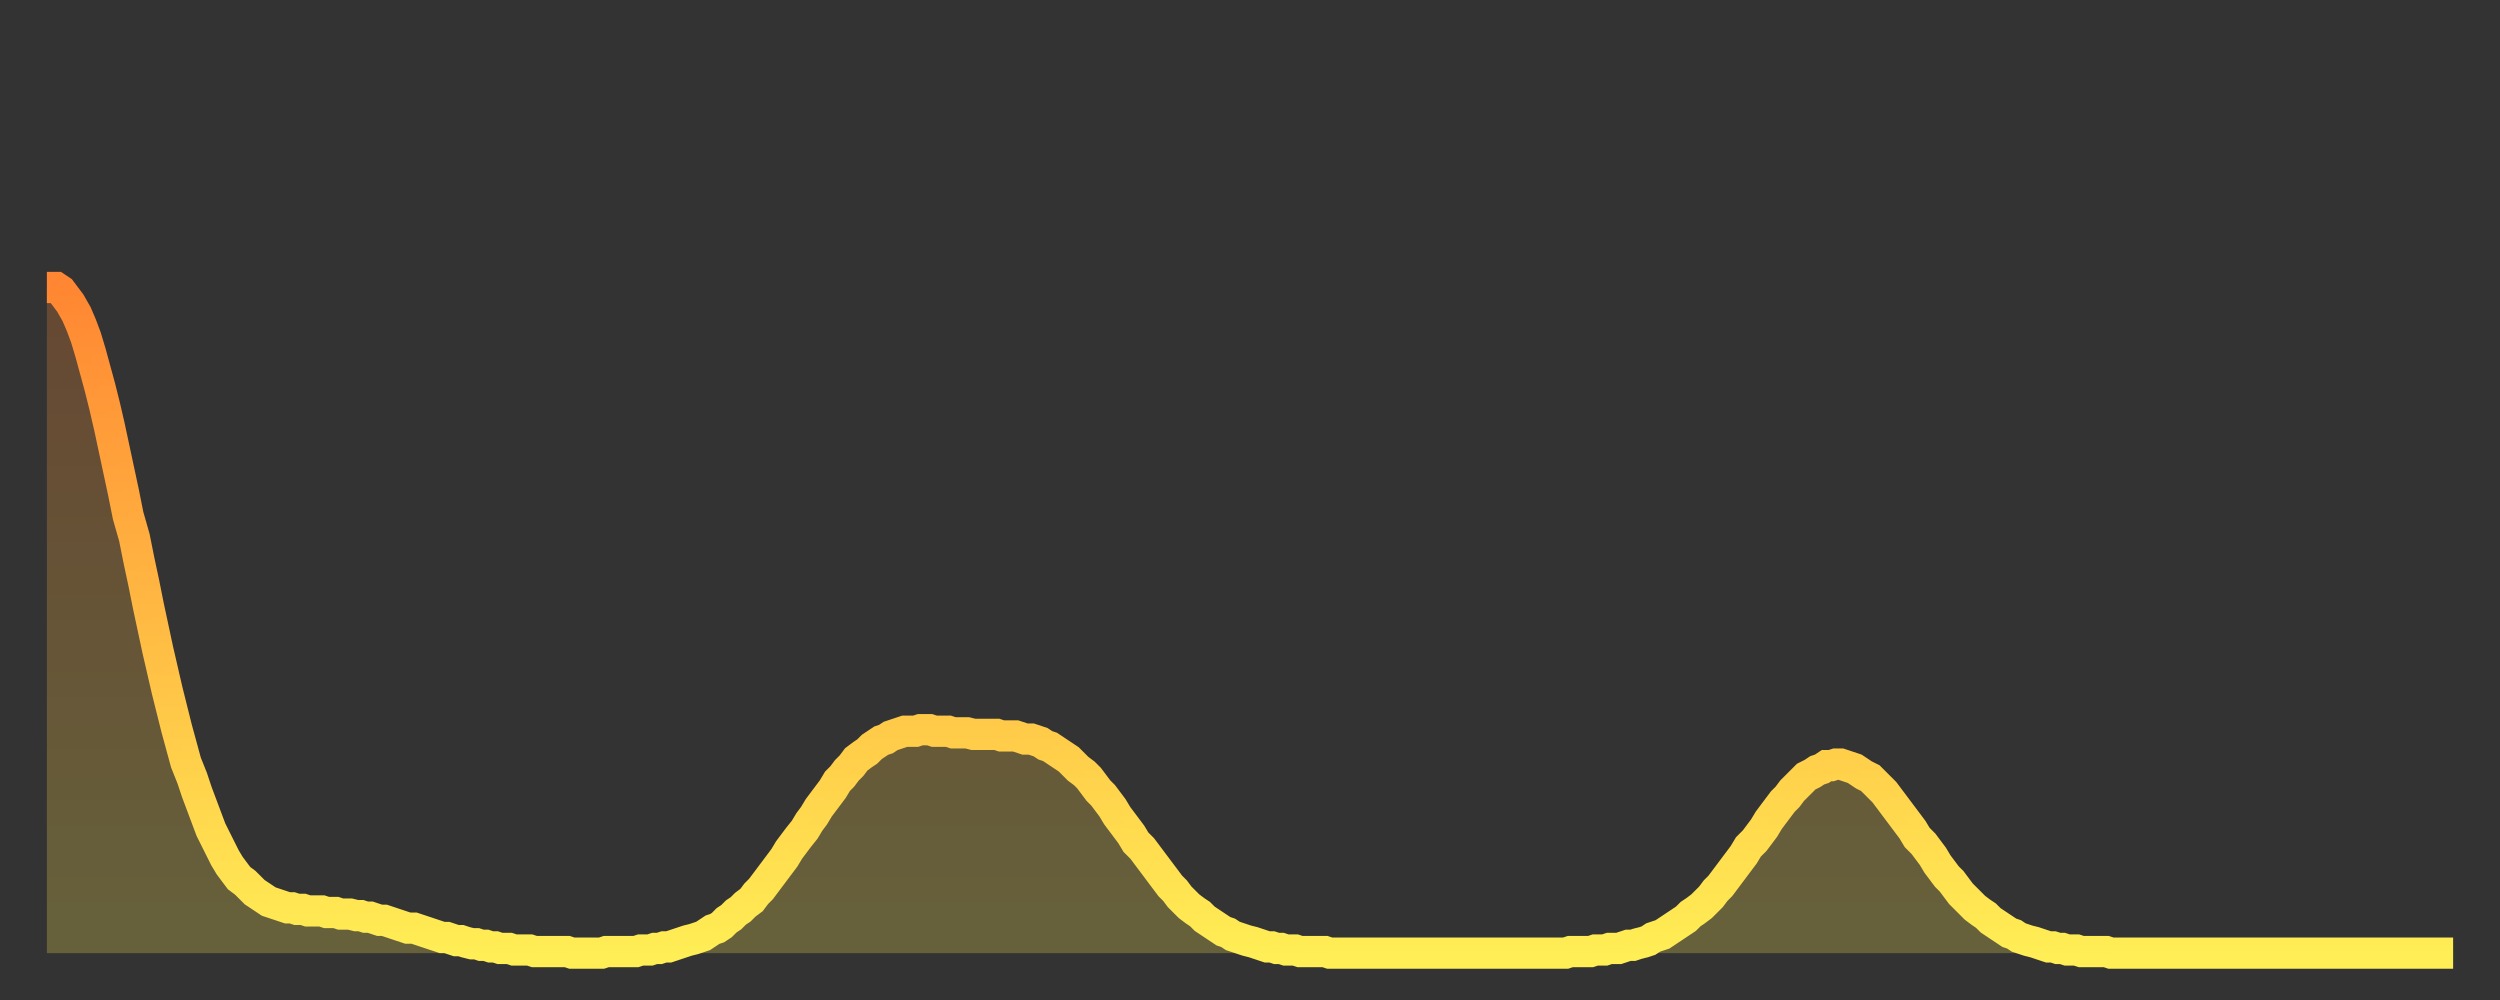 <?xml version="1.0" encoding="utf-8" ?>
<svg baseProfile="full" height="64" version="1.1" width="160" xmlns="http://www.w3.org/2000/svg" xmlns:ev="http://www.w3.org/2001/xml-events" xmlns:xlink="http://www.w3.org/1999/xlink"><rect width="100%" height="100%" fill="#333333" stroke="none"/><defs><linearGradient id="id184252" x1="0" x2="0" y1="0" y2="1"><stop offset="0%" stop-color="#ff8632" /><stop offset="50%" stop-color="#ffba43" /><stop offset="100%" stop-color="#ffee55" /></linearGradient></defs><g transform="translate(3,3)"><g><path d="M 0.0 15.4 L 0.3 15.4 0.6 15.4 0.9 15.6 1.2 16.0 1.5 16.4 1.9 17.1 2.2 17.8 2.5 18.6 2.8 19.6 3.1 20.7 3.4 21.8 3.7 23.0 4.0 24.3 4.3 25.7 4.6 27.1 4.9 28.5 5.2 30.0 5.6 31.4 5.9 32.9 6.2 34.3 6.5 35.8 6.8 37.2 7.1 38.6 7.4 39.9 7.7 41.2 8.0 42.4 8.3 43.6 8.6 44.7 8.9 45.8 9.3 46.8 9.6 47.7 9.9 48.5 10.2 49.3 10.5 50.1 10.8 50.7 11.1 51.3 11.4 51.9 11.7 52.4 12.0 52.8 12.3 53.2 12.7 53.5 13.0 53.8 13.3 54.1 13.6 54.3 13.9 54.5 14.2 54.7 14.5 54.8 14.8 54.9 15.1 55.0 15.4 55.1 15.7 55.1 16.0 55.2 16.4 55.2 16.7 55.3 17.0 55.3 17.3 55.3 17.6 55.3 17.9 55.4 18.2 55.4 18.5 55.4 18.8 55.5 19.1 55.5 19.4 55.5 19.8 55.6 20.1 55.6 20.4 55.7 20.7 55.7 21.0 55.8 21.3 55.9 21.6 55.9 21.9 56.0 22.2 56.1 22.5 56.2 22.8 56.3 23.1 56.4 23.5 56.4 23.8 56.5 24.1 56.6 24.4 56.7 24.7 56.8 25.0 56.9 25.3 57.0 25.6 57.0 25.9 57.1 26.2 57.2 26.5 57.2 26.8 57.3 27.2 57.4 27.5 57.4 27.8 57.5 28.1 57.5 28.4 57.6 28.7 57.6 29.0 57.7 29.3 57.7 29.6 57.7 29.9 57.8 30.2 57.8 30.6 57.8 30.9 57.8 31.2 57.9 31.5 57.9 31.8 57.9 32.1 57.9 32.4 57.9 32.7 57.9 33.0 57.9 33.3 57.9 33.6 58.0 33.9 58.0 34.3 58.0 34.6 58.0 34.9 58.0 35.2 58.0 35.5 58.0 35.8 57.9 36.1 57.9 36.4 57.9 36.7 57.9 37.0 57.9 37.3 57.9 37.7 57.9 38.0 57.8 38.3 57.8 38.6 57.8 38.9 57.7 39.2 57.7 39.5 57.6 39.8 57.6 40.1 57.5 40.4 57.4 40.7 57.3 41.0 57.2 41.4 57.1 41.7 57.0 42.0 56.9 42.3 56.7 42.6 56.5 42.9 56.4 43.2 56.2 43.5 55.9 43.8 55.7 44.1 55.4 44.4 55.2 44.7 54.9 45.1 54.6 45.4 54.2 45.7 53.9 46.0 53.5 46.3 53.1 46.6 52.7 46.9 52.3 47.2 51.9 47.5 51.4 47.8 51.0 48.1 50.6 48.5 50.1 48.8 49.6 49.1 49.2 49.4 48.7 49.7 48.3 50.0 47.9 50.3 47.5 50.6 47.0 50.9 46.7 51.2 46.3 51.5 46.0 51.8 45.6 52.2 45.3 52.5 45.1 52.8 44.8 53.1 44.6 53.4 44.4 53.7 44.3 54.0 44.1 54.3 44.0 54.6 43.9 54.9 43.8 55.2 43.8 55.6 43.8 55.9 43.7 56.2 43.7 56.5 43.7 56.8 43.8 57.1 43.8 57.4 43.8 57.7 43.8 58.0 43.9 58.3 43.9 58.6 43.9 58.9 43.9 59.3 44.0 59.6 44.0 59.9 44.0 60.2 44.0 60.5 44.0 60.8 44.0 61.1 44.1 61.4 44.1 61.7 44.1 62.0 44.1 62.3 44.2 62.6 44.3 63.0 44.3 63.3 44.4 63.6 44.5 63.9 44.7 64.2 44.8 64.5 45.0 64.8 45.2 65.1 45.4 65.4 45.6 65.7 45.9 66.0 46.2 66.4 46.5 66.7 46.8 67.0 47.2 67.3 47.6 67.6 47.9 67.9 48.3 68.2 48.7 68.5 49.2 68.8 49.6 69.1 50.0 69.4 50.4 69.7 50.9 70.1 51.3 70.4 51.7 70.7 52.1 71.0 52.5 71.3 52.9 71.6 53.3 71.9 53.7 72.2 54.0 72.5 54.4 72.8 54.7 73.1 55.0 73.5 55.3 73.8 55.5 74.1 55.8 74.4 56.0 74.7 56.2 75.0 56.4 75.3 56.6 75.6 56.7 75.9 56.9 76.2 57.0 76.5 57.1 76.8 57.2 77.2 57.3 77.5 57.4 77.8 57.5 78.1 57.6 78.4 57.6 78.7 57.7 79.0 57.7 79.3 57.8 79.6 57.8 79.9 57.8 80.2 57.9 80.5 57.9 80.9 57.9 81.2 57.9 81.5 57.9 81.8 57.9 82.1 58.0 82.4 58.0 82.7 58.0 83.0 58.0 83.3 58.0 83.6 58.0 83.9 58.0 84.3 58.0 84.6 58.0 84.9 58.0 85.2 58.0 85.5 58.0 85.8 58.0 86.1 58.0 86.4 58.0 86.7 58.0 87.0 58.0 87.3 58.0 87.6 58.0 88.0 58.0 88.3 58.0 88.6 58.0 88.9 58.0 89.2 58.0 89.5 58.0 89.8 58.0 90.1 58.0 90.4 58.0 90.7 58.0 91.0 58.0 91.4 58.0 91.7 58.0 92.0 58.0 92.3 58.0 92.6 58.0 92.9 58.0 93.2 58.0 93.5 58.0 93.8 58.0 94.1 58.0 94.4 58.0 94.7 58.0 95.1 58.0 95.4 58.0 95.7 58.0 96.0 58.0 96.3 58.0 96.6 58.0 96.9 58.0 97.2 58.0 97.5 57.9 97.8 57.9 98.1 57.9 98.4 57.9 98.8 57.9 99.1 57.8 99.4 57.8 99.7 57.8 100.0 57.7 100.3 57.7 100.6 57.7 100.9 57.6 101.2 57.5 101.5 57.5 101.8 57.4 102.2 57.3 102.5 57.2 102.8 57.0 103.1 56.9 103.4 56.8 103.7 56.6 104.0 56.4 104.3 56.2 104.6 56.0 104.9 55.8 105.2 55.5 105.5 55.3 105.9 55.0 106.2 54.7 106.5 54.4 106.8 54.0 107.1 53.7 107.4 53.3 107.7 52.9 108.0 52.5 108.3 52.1 108.6 51.7 108.9 51.2 109.3 50.8 109.6 50.4 109.9 50.0 110.2 49.5 110.5 49.1 110.8 48.7 111.1 48.3 111.4 48.0 111.7 47.6 112.0 47.3 112.3 47.0 112.6 46.7 113.0 46.5 113.3 46.3 113.6 46.2 113.9 46.0 114.2 46.0 114.5 45.9 114.8 45.9 115.1 46.0 115.4 46.1 115.7 46.2 116.0 46.4 116.3 46.6 116.7 46.8 117.0 47.1 117.3 47.4 117.6 47.7 117.9 48.1 118.2 48.5 118.5 48.9 118.8 49.3 119.1 49.7 119.4 50.1 119.7 50.6 120.1 51.0 120.4 51.4 120.7 51.8 121.0 52.3 121.3 52.7 121.6 53.1 121.9 53.4 122.2 53.8 122.5 54.2 122.8 54.5 123.1 54.8 123.4 55.1 123.8 55.4 124.1 55.6 124.4 55.9 124.7 56.1 125.0 56.3 125.3 56.5 125.6 56.7 125.9 56.8 126.2 57.0 126.5 57.1 126.8 57.2 127.2 57.3 127.5 57.4 127.8 57.5 128.1 57.6 128.4 57.6 128.7 57.7 129.0 57.7 129.3 57.8 129.6 57.8 129.9 57.8 130.2 57.9 130.5 57.9 130.9 57.9 131.2 57.9 131.5 57.9 131.8 57.9 132.1 58.0 132.4 58.0 132.7 58.0 133.0 58.0 133.3 58.0 133.6 58.0 133.9 58.0 134.2 58.0 134.6 58.0 134.9 58.0 135.2 58.0 135.5 58.0 135.8 58.0 136.1 58.0 136.4 58.0 136.7 58.0 137.0 58.0 137.3 58.0 137.6 58.0 138.0 58.0 138.3 58.0 138.6 58.0 138.9 58.0 139.2 58.0 139.5 58.0 139.8 58.0 140.1 58.0 140.4 58.0 140.7 58.0 141.0 58.0 141.3 58.0 141.7 58.0 142.0 58.0 142.3 58.0 142.6 58.0 142.9 58.0 143.2 58.0 143.5 58.0 143.8 58.0 144.1 58.0 144.4 58.0 144.7 58.0 145.1 58.0 145.4 58.0 145.7 58.0 146.0 58.0 146.3 58.0 146.6 58.0 146.9 58.0 147.2 58.0 147.5 58.0 147.8 58.0 148.1 58.0 148.4 58.0 148.8 58.0 149.1 58.0 149.4 58.0 149.7 58.0 150.0 58.0 150.3 58.0 150.6 58.0 150.9 58.0 151.2 58.0 151.5 58.0 151.8 58.0 152.1 58.0 152.5 58.0 152.8 58.0 153.1 58.0 153.4 58.0 153.7 58.0 154.0 58.0" fill="none" id="graph-curve" opacity="1" stroke="url(#id184252)" stroke-width="2" /><path d="M 0 58 L 0.0 15.4 0.3 15.4 0.6 15.4 0.9 15.6 1.2 16.0 1.5 16.4 1.9 17.1 2.2 17.8 2.5 18.6 2.8 19.6 3.1 20.7 3.4 21.8 3.7 23.0 4.0 24.3 4.3 25.7 4.6 27.1 4.9 28.5 5.2 30.0 5.6 31.4 5.9 32.9 6.2 34.3 6.5 35.8 6.8 37.2 7.1 38.6 7.4 39.9 7.7 41.2 8.0 42.4 8.3 43.6 8.6 44.7 8.9 45.8 9.3 46.8 9.6 47.7 9.9 48.5 10.2 49.3 10.5 50.1 10.8 50.7 11.1 51.3 11.4 51.9 11.7 52.4 12.0 52.8 12.3 53.2 12.7 53.5 13.0 53.8 13.3 54.1 13.6 54.3 13.9 54.5 14.2 54.7 14.5 54.8 14.8 54.9 15.1 55.0 15.4 55.1 15.7 55.1 16.0 55.2 16.4 55.2 16.7 55.3 17.0 55.3 17.3 55.3 17.6 55.3 17.9 55.4 18.2 55.4 18.5 55.4 18.8 55.5 19.1 55.5 19.4 55.5 19.8 55.6 20.1 55.6 20.4 55.7 20.7 55.7 21.0 55.8 21.3 55.9 21.6 55.9 21.9 56.0 22.2 56.1 22.5 56.2 22.8 56.3 23.1 56.4 23.5 56.4 23.8 56.5 24.1 56.6 24.4 56.7 24.7 56.8 25.0 56.9 25.3 57.0 25.6 57.0 25.9 57.1 26.2 57.2 26.5 57.2 26.8 57.3 27.2 57.4 27.5 57.4 27.8 57.5 28.1 57.5 28.4 57.6 28.7 57.6 29.0 57.7 29.3 57.7 29.6 57.7 29.9 57.8 30.2 57.8 30.6 57.8 30.9 57.8 31.2 57.9 31.5 57.9 31.8 57.9 32.1 57.9 32.4 57.9 32.7 57.9 33.0 57.9 33.3 57.9 33.6 58.0 33.9 58.0 34.3 58.0 34.6 58.0 34.9 58.0 35.2 58.0 35.5 58.0 35.8 57.9 36.1 57.9 36.4 57.9 36.7 57.9 37.0 57.9 37.3 57.9 37.7 57.9 38.0 57.8 38.3 57.8 38.6 57.8 38.9 57.7 39.2 57.7 39.5 57.6 39.8 57.6 40.1 57.5 40.4 57.4 40.7 57.3 41.0 57.2 41.4 57.1 41.7 57.0 42.0 56.9 42.3 56.7 42.6 56.5 42.9 56.4 43.2 56.2 43.5 55.9 43.8 55.7 44.1 55.4 44.4 55.2 44.7 54.9 45.1 54.6 45.4 54.2 45.7 53.9 46.0 53.5 46.3 53.1 46.6 52.7 46.9 52.3 47.2 51.9 47.5 51.4 47.8 51.0 48.1 50.6 48.5 50.1 48.8 49.6 49.1 49.2 49.4 48.7 49.7 48.3 50.0 47.9 50.3 47.5 50.6 47.0 50.9 46.7 51.2 46.3 51.5 46.0 51.8 45.6 52.2 45.3 52.5 45.1 52.8 44.8 53.1 44.6 53.4 44.4 53.7 44.3 54.0 44.1 54.3 44.0 54.6 43.9 54.9 43.8 55.2 43.8 55.6 43.8 55.9 43.7 56.2 43.7 56.5 43.7 56.8 43.8 57.1 43.8 57.4 43.8 57.7 43.8 58.0 43.9 58.3 43.9 58.6 43.9 58.9 43.9 59.3 44.0 59.6 44.0 59.9 44.0 60.2 44.0 60.5 44.0 60.8 44.0 61.1 44.1 61.4 44.1 61.7 44.1 62.0 44.1 62.3 44.2 62.6 44.3 63.0 44.3 63.3 44.4 63.6 44.5 63.9 44.7 64.2 44.8 64.5 45.0 64.8 45.2 65.1 45.4 65.4 45.6 65.7 45.9 66.0 46.2 66.4 46.5 66.7 46.8 67.0 47.2 67.3 47.6 67.6 47.9 67.9 48.3 68.2 48.7 68.5 49.2 68.8 49.6 69.1 50.0 69.4 50.4 69.7 50.9 70.1 51.3 70.4 51.7 70.7 52.1 71.0 52.5 71.3 52.9 71.6 53.3 71.9 53.7 72.2 54.0 72.5 54.4 72.8 54.7 73.1 55.0 73.5 55.3 73.8 55.5 74.1 55.8 74.4 56.0 74.7 56.2 75.0 56.4 75.3 56.6 75.6 56.7 75.9 56.9 76.2 57.0 76.5 57.1 76.8 57.2 77.2 57.3 77.5 57.4 77.8 57.5 78.1 57.6 78.4 57.6 78.7 57.7 79.0 57.7 79.3 57.8 79.6 57.8 79.9 57.8 80.2 57.9 80.5 57.9 80.9 57.9 81.2 57.9 81.5 57.9 81.8 57.9 82.1 58.0 82.4 58.0 82.7 58.0 83.0 58.0 83.3 58.0 83.6 58.0 83.9 58.0 84.3 58.0 84.6 58.0 84.9 58.0 85.2 58.0 85.5 58.0 85.8 58.0 86.1 58.0 86.4 58.0 86.7 58.0 87.0 58.0 87.3 58.0 87.6 58.0 88.0 58.0 88.3 58.0 88.6 58.0 88.9 58.0 89.2 58.0 89.5 58.0 89.8 58.0 90.1 58.0 90.4 58.0 90.7 58.0 91.0 58.0 91.4 58.0 91.7 58.0 92.0 58.0 92.3 58.0 92.6 58.0 92.9 58.0 93.2 58.0 93.5 58.0 93.8 58.0 94.1 58.0 94.4 58.0 94.7 58.0 95.1 58.0 95.4 58.0 95.7 58.0 96.0 58.0 96.3 58.0 96.6 58.0 96.9 58.0 97.2 58.0 97.5 57.9 97.8 57.9 98.1 57.9 98.4 57.9 98.8 57.9 99.1 57.8 99.4 57.8 99.7 57.8 100.0 57.7 100.3 57.7 100.6 57.7 100.9 57.6 101.2 57.5 101.5 57.5 101.8 57.4 102.2 57.3 102.5 57.2 102.8 57.0 103.1 56.9 103.4 56.8 103.7 56.6 104.0 56.4 104.3 56.2 104.6 56.0 104.9 55.8 105.2 55.5 105.5 55.3 105.9 55.0 106.2 54.7 106.5 54.4 106.8 54.0 107.1 53.7 107.4 53.3 107.7 52.9 108.0 52.5 108.3 52.1 108.6 51.7 108.9 51.2 109.3 50.8 109.6 50.4 109.9 50.0 110.2 49.5 110.5 49.1 110.8 48.7 111.1 48.3 111.4 48.0 111.7 47.6 112.0 47.3 112.3 47.0 112.6 46.7 113.0 46.5 113.3 46.3 113.6 46.2 113.9 46.0 114.2 46.0 114.5 45.9 114.8 45.9 115.1 46.0 115.4 46.1 115.7 46.2 116.0 46.4 116.3 46.6 116.7 46.8 117.0 47.1 117.3 47.4 117.6 47.7 117.9 48.1 118.2 48.5 118.5 48.9 118.8 49.3 119.1 49.7 119.4 50.1 119.7 50.6 120.1 51.0 120.4 51.4 120.7 51.8 121.0 52.3 121.3 52.7 121.6 53.1 121.9 53.4 122.2 53.8 122.5 54.2 122.8 54.5 123.1 54.8 123.4 55.1 123.8 55.4 124.1 55.6 124.4 55.9 124.7 56.1 125.0 56.3 125.3 56.5 125.6 56.7 125.9 56.8 126.2 57.0 126.5 57.1 126.8 57.2 127.2 57.3 127.5 57.4 127.8 57.5 128.1 57.6 128.4 57.6 128.7 57.7 129.0 57.7 129.3 57.8 129.6 57.8 129.9 57.8 130.2 57.9 130.5 57.9 130.9 57.9 131.2 57.9 131.5 57.9 131.8 57.9 132.1 58.0 132.4 58.0 132.7 58.0 133.0 58.0 133.3 58.0 133.6 58.0 133.9 58.0 134.2 58.0 134.6 58.0 134.9 58.0 135.2 58.0 135.5 58.0 135.8 58.0 136.1 58.0 136.4 58.0 136.7 58.0 137.0 58.0 137.3 58.0 137.6 58.0 138.0 58.0 138.3 58.0 138.6 58.0 138.9 58.0 139.2 58.0 139.5 58.0 139.8 58.0 140.1 58.0 140.4 58.0 140.7 58.0 141.0 58.0 141.3 58.0 141.7 58.0 142.0 58.0 142.3 58.0 142.6 58.0 142.9 58.0 143.2 58.0 143.5 58.0 143.8 58.0 144.1 58.0 144.4 58.0 144.7 58.0 145.1 58.0 145.4 58.0 145.7 58.0 146.0 58.0 146.3 58.0 146.6 58.0 146.9 58.0 147.2 58.0 147.5 58.0 147.8 58.0 148.1 58.0 148.4 58.0 148.8 58.0 149.1 58.0 149.4 58.0 149.7 58.0 150.0 58.0 150.3 58.0 150.6 58.0 150.9 58.0 151.2 58.0 151.5 58.0 151.8 58.0 152.1 58.0 152.5 58.0 152.8 58.0 153.1 58.0 153.4 58.0 153.7 58.0 154.0 58.0 154 58" fill="url(#id184252)" fill-opacity=".25" id="graph-shadow" /></g></g></svg>